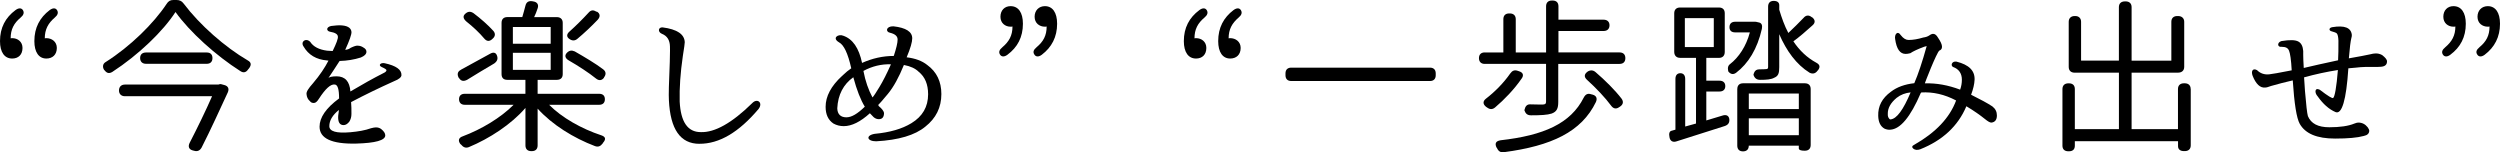 <?xml version="1.0" encoding="UTF-8"?><svg id="b" xmlns="http://www.w3.org/2000/svg" viewBox="0 0 788.75 48.04"><g id="c"><path d="m0,12.98C0,8.74,1.71,5.55,4.89,3.19c1.04-.77,1.92-.71,2.37.06.44.77.17,1.54-.77,2.31-2.09,1.76-3.13,3.68-3.13,6.54.16-.06.33-.06.49-.06,1.71,0,3.25,1.1,3.25,3.08,0,2.14-1.32,3.35-3.25,3.35-2.42,0-3.85-1.98-3.85-5.5ZM15.67,3.19c1.04-.77,1.92-.71,2.36.06.44.77.17,1.54-.77,2.31-2.04,1.76-3.13,3.68-3.13,6.54.17-.06.33-.06.5-.06,1.7,0,3.3,1.1,3.3,3.08,0,2.14-1.37,3.35-3.3,3.35-2.37,0-3.79-1.98-3.79-5.5,0-4.23,1.71-7.42,4.84-9.79Z" style="stroke-width:0px;"/><path d="m33.33,19.58c7.75-4.89,15.18-12.21,19.25-18.37.55-.88,1.16-1.21,2.14-1.21h.99c.93,0,1.65.33,2.25,1.15,5.06,6.71,12.98,13.69,20.24,17.93,1.1.6,1.15,1.43.38,2.47l-.28.33c-.66.99-1.48,1.21-2.47.55-7.7-4.89-16-12.37-20.46-18.64-3.9,6.05-11.66,13.53-19.96,18.92-.94.55-1.71.44-2.42-.55h-.06c-.55-.71-.71-1.92.39-2.58Zm37.5,7.26c1.15.33,1.54,1.15,1.04,2.31-2.37,5.11-5.44,11.88-8.25,17.38-.5.93-1.32,1.37-2.37,1.04l-.44-.11c-1.21-.33-1.54-1.21-.99-2.36,2.47-4.78,5.22-10.45,7.09-14.74h-27.5c-1.15,0-1.87-.71-1.87-1.81,0-1.15.71-1.87,1.87-1.87h29.48l.38-.11c.22-.11.66,0,1.54.27Zm-24.75-10.28h19.14c1.15,0,1.81.6,1.81,1.76s-.66,1.81-1.81,1.81h-19.14c-1.15,0-1.87-.66-1.87-1.81s.71-1.76,1.87-1.76Z" style="stroke-width:0px;"/><path d="m106.59,11.49c-.05-.72-.88-1.21-2.47-1.48-1.15-.22-1.32-1.43.33-1.81,1.43-.17,2.25-.22,2.53-.22,2.47,0,3.79.71,3.91,2.09.05.77-.61,2.69-1.98,5.66.71-.06,1.26-.27,1.76-.66,1.04-.49,1.76-.71,2.14-.66.72,0,1.32.22,1.87.6.61.33.93.77.93,1.32,0,.71-.6,1.32-1.76,1.81-2.09.66-4.34,1.04-6.71,1.1-1.38,2.09-2.53,3.96-3.57,5.44.28-.39,1.16-.6,2.64-.6,2.64,0,4.12,1.59,4.34,4.78,3.79-2.25,7.26-4.18,10.5-5.83.61-.27.88-.6.88-.88,0-.22-.49-.55-1.48-.99-1.26-.55-.38-1.48.93-1.21,3.58.77,5.33,2.03,5.28,3.74,0,.66-.77,1.32-2.31,1.92-4.78,2.15-9.29,4.34-13.58,6.6.11,1.15.11,2.42.11,3.74,0,.93-.22,1.7-.66,2.42-.55.71-1.16,1.1-1.82,1.1-1.26,0-1.81-.99-1.7-2.91.17-1.16.22-1.76.22-1.87-2.04,1.65-3.02,3.35-3.02,5.11,0,1.65,2.2,2.31,6.65,1.92,2.47-.22,4.67-.6,6.49-1.26.66-.17,1.15-.27,1.54-.27.66,0,1.26.17,1.71.55.83.66,1.26,1.32,1.26,1.98,0,1.54-3.08,2.42-9.24,2.58-7.7.17-11.49-1.65-11.49-5.33,0-2.91,2.04-5.88,6.16-8.91,0-2.91-.44-4.34-1.37-4.4-1.32-.17-2.97,1.38-5,4.51-.55.88-1.04,1.32-1.59,1.32s-.93-.16-1.21-.55c-.66-.55-1.04-1.32-1.1-2.25-.11-.72.6-1.81,2.03-3.41,2.2-2.58,3.79-5,4.89-7.15l-.44-.06c-3.41-.27-5.88-1.76-7.42-4.4-1.04-1.48.66-2.86,2.09-1.48.99,1.54,2.8,2.47,5.33,2.8.77.05,1.38.11,1.76.11,1.15-2.36,1.76-3.9,1.65-4.62Z" style="stroke-width:0px;"/><path d="m145.42,22c2.58-1.38,5.83-3.19,9.13-5,1.1-.66,1.92-.44,2.25.55.38,1.04.05,1.81-.88,2.48-2.92,1.7-5.99,3.57-8.58,5.17-1.1.55-1.92.39-2.53-.6h-.05c-.61-1.1-.44-2.03.66-2.58Zm1.21,7.59h19.14v-4.4h-5.72c-1.15,0-1.81-.6-1.81-1.81V7.2c0-1.15.66-1.81,1.81-1.81h4.73c.33-1.15.71-2.42.99-3.57s.99-1.6,2.14-1.43l.33.06c1.26.17,1.81,1.04,1.38,2.2-.33,1.04-.71,1.92-1.1,2.75h7.15c1.16,0,1.87.66,1.87,1.81v16.17c0,1.21-.71,1.81-1.87,1.81h-6.05v4.4h19.41c1.16,0,1.81.6,1.81,1.71,0,1.15-.66,1.76-1.81,1.76h-15.78c4.01,4.07,10.28,7.59,16.44,9.62,1.32.44,1.54,1.15.71,2.2-.17.11-.17.22-.22.33-.71.93-1.43,1.26-2.47.88-6.71-2.53-13.53-6.76-18.09-11.82v11.6c0,1.15-.66,1.81-1.81,1.81h-.22c-1.15,0-1.81-.66-1.81-1.81v-11.82c-4.45,5.17-11.38,9.68-17.87,12.37-.99.38-1.76.05-2.47-.83-.05-.05-.11-.11-.17-.11-.82-1.1-.6-2.03.71-2.47,5.88-2.2,12.04-5.88,16.06-9.95h-15.4c-1.15,0-1.81-.66-1.81-1.76s.66-1.71,1.81-1.71Zm.22-25.3c.83-.71,1.6-.77,2.58-.11,2.25,1.7,4.51,3.68,6.21,5.55.77.88.61,1.81-.27,2.53l-.11.11c-.93.82-1.76.66-2.53-.27-1.43-1.71-3.52-3.68-5.61-5.33-.99-.88-1.16-1.7-.33-2.42l.05-.05Zm26.89,9.51v-5.28h-11.93v5.28h11.93Zm0,8.25v-5.39h-11.93v5.39h11.93Zm5.06-5.33c.77-.82,1.54-.94,2.53-.5,3.08,1.76,6.6,3.85,8.91,5.61.99.71,1.04,1.65.33,2.58l-.05.16c-.71.88-1.59.94-2.53.17-2.25-1.81-5.55-3.96-8.52-5.66-1.16-.66-1.38-1.54-.71-2.31l.05-.06Zm9.79-10.5c-2.04,2.14-4.34,4.29-6.38,5.99-.82.71-1.65.71-2.53.11-.99-.66-.99-1.54.05-2.42,1.98-1.76,4.18-3.96,5.94-5.88.71-.83,1.49-.99,2.47-.33h.22c.99.6,1.1,1.59.22,2.53Z" style="stroke-width:0px;"/><path d="m220.66,45.37c-5.99,0-9.18-4.56-9.62-13.75-.11-1.54,0-5.55.28-12.1.05-3.08.11-4.73.05-4.89-.05-1.98-.88-3.3-2.53-3.96-1.38-.55-1.21-2.14.22-2.03,4.56.6,6.87,2.14,6.98,4.67,0,.27-.17,1.76-.61,4.4-.77,5.28-1.1,10.06-.99,14.35.33,6.43,2.53,9.62,6.65,9.62,4.4.17,9.84-2.86,16.22-9.13,1.59-1.7,3.52-.17,2.03,1.81-6.21,7.37-12.43,11.05-18.7,11Z" style="stroke-width:0px;"/><path d="m283.19,12.43c0-.99-.77-1.7-2.36-2.09-1.54-.28-1.32-2.09,1.04-2.04,3.96.44,5.94,1.71,5.94,3.79,0,1.15-.55,3.13-1.76,5.99,2.7.33,4.84,1.1,6.49,2.42,2.97,2.15,4.46,5.22,4.46,9.18,0,4.23-1.71,7.64-5.06,10.28-3.25,2.69-8.41,4.23-15.51,4.62-2.92,0-3.41-1.87-.44-2.36,4.73-.44,8.58-1.54,11.55-3.35,3.52-2.14,5.28-5.17,5.28-9.13,0-3.13-.99-5.5-2.97-7.09-1.04-1.04-2.58-1.76-4.67-2.15-1.59,3.9-3.24,6.93-5.06,9.13-1.82,2.2-2.86,3.35-3.08,3.52.05,0,.17.11.22.33.99.82,1.54,1.54,1.65,2.14,0,1.32-.55,1.98-1.65,1.98-.6,0-1.15-.22-1.65-.66-.6-.6-.99-1.04-1.16-1.21-2.97,2.69-5.72,4.07-8.25,4.07-1.16,0-2.25-.27-3.25-.82-1.65-1.1-2.47-2.86-2.47-5.28,0-3.3,1.71-6.54,5.17-9.73,1.16-1.1,2.15-1.92,2.92-2.42-1.04-4.67-2.31-7.37-3.85-8.19-2.36-1.38-.22-2.75,1.32-2.09,3.02,1.04,4.95,3.9,5.94,8.58,3.19-1.43,6.54-2.2,10.01-2.2.77-2.36,1.21-4.07,1.21-5.22Zm-16.11,24.58c1.59,0,3.46-1.1,5.77-3.35-1.32-2.14-2.53-5.22-3.63-9.29-3.13,2.25-4.84,5.5-5.06,9.79.05,1.87,1.04,2.86,2.92,2.86Zm8.19-6.27c.38-.38,1.1-1.48,2.2-3.3,1.1-1.81,2.31-4.18,3.63-7.15-3.02-.11-5.94.6-8.69,2.09.6,3.19,1.59,5.99,2.86,8.36Z" style="stroke-width:0px;"/><path d="m316.25,14.9c2.09-1.76,3.19-3.68,3.19-6.54-.17.06-.38.06-.61.06-1.65,0-3.19-1.1-3.19-3.13s1.32-3.35,3.19-3.35c2.47,0,3.9,2.03,3.9,5.55,0,4.23-1.7,7.42-4.89,9.79-1.04.77-1.92.66-2.37-.11-.44-.77-.17-1.48.77-2.25Zm10.78,0c2.14-1.76,3.19-3.68,3.19-6.54-.17.06-.38.06-.55.06-1.71,0-3.25-1.1-3.25-3.13s1.38-3.35,3.25-3.35c2.42,0,3.85,2.03,3.85,5.55,0,4.18-1.71,7.42-4.84,9.79-1.04.77-1.92.66-2.36-.11-.5-.77-.22-1.48.71-2.25Z" style="stroke-width:0px;"/><path d="m373.5,12.98c0-4.23,1.71-7.42,4.89-9.79,1.04-.77,1.92-.71,2.37.06.44.77.17,1.54-.77,2.31-2.09,1.76-3.13,3.68-3.13,6.54.16-.06.33-.06.49-.06,1.71,0,3.25,1.1,3.25,3.08,0,2.14-1.32,3.35-3.25,3.35-2.42,0-3.85-1.98-3.85-5.5Zm15.67-9.79c1.04-.77,1.92-.71,2.36.06.44.77.17,1.54-.77,2.31-2.04,1.76-3.13,3.68-3.13,6.54.17-.06.33-.06.5-.06,1.7,0,3.3,1.1,3.3,3.08,0,2.14-1.37,3.35-3.3,3.35-2.37,0-3.79-1.98-3.79-5.5,0-4.23,1.71-7.42,4.84-9.79Z" style="stroke-width:0px;"/><path d="m452.97,23.15v.6c0,1.15-.66,1.81-1.81,1.81h-43.77c-1.16,0-1.82-.66-1.82-1.81v-.6c0-1.15.66-1.81,1.82-1.81h43.77c1.15,0,1.81.66,1.81,1.81Z" style="stroke-width:0px;"/><path d="m468.43,16.55h5.88V6.05c0-1.15.66-1.81,1.82-1.81h.22c1.15,0,1.87.66,1.87,1.81v10.5h9.57V1.98c0-1.15.66-1.81,1.81-1.81h.28c1.15,0,1.81.66,1.81,1.81v4.23h14.24c1.16,0,1.87.66,1.87,1.76,0,1.15-.71,1.81-1.87,1.81h-14.24v6.76h19.3c1.15,0,1.81.66,1.81,1.81s-.66,1.81-1.81,1.81h-19.36v11.99c0,2.03-.44,3.08-2.09,3.68-1.38.44-3.41.55-6.49.55-1.16,0-1.71-.5-2.09-1.54,0,0,.17-1.92,1.65-1.92,1.98.06,3.52.06,4.18.06.77-.06.99-.22.99-.94v-11.88h-19.36c-1.16,0-1.81-.71-1.81-1.81,0-1.15.66-1.81,1.81-1.81Zm11.6,8.3c-2.31,3.35-5.44,6.6-8.3,9.02-.83.71-1.65.71-2.53.06l-.33-.22c-1.04-.82-1.1-1.76-.05-2.58,2.86-2.2,5.61-5,7.64-7.92.66-.94,1.37-1.21,2.36-.88l.5.17c1.21.38,1.54,1.26.71,2.36Zm-6.65,19.41c13.69-1.54,22.16-5.28,26.29-13.47.55-1.04,1.27-1.43,2.37-1.04l.44.11c1.16.33,1.54,1.15,1.04,2.31-4.56,9.46-14.08,13.86-28.98,15.84-1.16.17-1.82-.33-2.25-1.32-.06,0-.06-.11-.11-.11-.66-1.32-.22-2.09,1.21-2.31Zm27.5-21.67c.88-.55,1.76-.5,2.53.17,3.02,2.58,6.16,5.72,8.19,8.36.71.99.5,1.87-.5,2.53l-.27.17c-.93.66-1.81.5-2.53-.49-1.81-2.47-4.73-5.55-7.59-8.14-.99-.88-.93-1.81.17-2.58Z" style="stroke-width:0px;"/><path d="m526.73,43.33c-.27-1.21,0-1.98.71-2.09l1.16-.33v-16c0-1.15.55-1.81,1.54-1.81s1.54.66,1.54,1.81v15.01l3.41-.94v-20.73h-5.06c-1.1,0-1.81-.72-1.81-1.87V4.18c0-1.16.71-1.81,1.81-1.81h12.32c1.16,0,1.81.66,1.81,1.81v12.21c0,1.15-.66,1.87-1.81,1.87h-4.01v7.2h4.18c1.1,0,1.81.6,1.81,1.71s-.71,1.7-1.81,1.7h-4.18v9.13l5.11-1.54c1.16-.38,1.98,0,2.15,1.1.11,1.15-.33,1.81-1.43,2.2-5.33,1.7-10.83,3.46-15.23,4.84-1.1.38-1.98-.06-2.2-1.21v-.06Zm13.97-28.49V5.72h-9.13v9.13h9.13Zm5.06,5.44c2.86-2.2,5.17-5.72,6.32-10.06h-4.62c-1.15,0-1.81-.55-1.81-1.65s.66-1.71,1.81-1.71h5.88c.49-.05.99.06,1.76.27.71.22.99.88.77,1.98-1.43,6.32-4.29,10.94-8.14,13.86-.94.66-1.71.44-2.42-.38,0,0-.55-1.54.44-2.31Zm2.36,7.81c0-1.15.66-1.81,1.81-1.81h19.52c1.16,0,1.82.66,1.82,1.81v17.65c0,1.15-.66,1.81-1.82,1.81h-.11c-1.16,0-1.82-.22-1.82-.77v-.83h-15.78c0,1.16-.66,1.81-1.82,1.81s-1.81-.66-1.81-1.81v-17.87Zm19.41,6.32v-4.89h-15.78v4.89h15.78Zm0,8.25v-5.33h-15.78v5.33h15.78Zm-12.65-20.79c1.1,0,1.87,0,2.25-.06.55,0,.71-.17.71-.71V2.09c0-1.15.61-1.81,1.76-1.81s1.76.5,1.76,1.38v1.43c.77,2.53,1.65,5.06,2.86,7.31,1.59-1.48,3.35-3.24,4.78-4.73.77-.93,1.7-.99,2.58-.27l.22.11c.93.77.99,1.71,0,2.53-1.98,1.81-4.12,3.63-5.99,5,1.92,2.91,4.4,5.22,7.26,6.76,1.1.6,1.26,1.32.55,2.31l-.17.17c-.66.94-1.54,1.15-2.53.66-4.18-2.58-7.31-6.93-9.57-12.15v10.39c0,1.92-.27,2.8-1.59,3.35-.99.55-2.47.66-4.45.66-1.1,0-1.76-.55-2.09-1.59,0,0,.22-1.7,1.65-1.7Z" style="stroke-width:0px;"/><path d="m605.99,29.37c-3.24,7.53-6.43,11.38-9.62,11.55-.55.06-1.21-.06-1.81-.33-1.26-.71-1.92-2.03-1.98-4.01-.11-3.08,1.21-5.61,4.01-7.64,1.92-1.48,4.4-2.36,7.37-2.69,1.21-2.8,2.53-6.71,3.91-11.71l-.83.22c-2.04.77-3.46,1.43-4.34,2.03-.6.16-1.1.22-1.48.22-1.76,0-2.86-1.54-3.3-4.67-.28-1.43.71-2.86,1.81-1.21.77.99,1.59,1.48,2.42,1.48,1.43,0,2.97-.27,4.62-.77.83-.11,1.43-.33,1.92-.66.44-.33.88-.5,1.21-.5.61,0,1.1.44,1.54,1.21.83,1.21,1.26,2.14,1.26,2.86,0,.6-.27.99-.83,1.21-.82.5-4.84,10.78-4.56,10.34,3.63-.11,7.31.55,11.11,1.98.38-1.04.55-2.09.55-3.13,0-1.98-.94-3.35-2.75-4.01-.88-.38-.5-1.92,1.04-1.7,3.96.99,5.83,2.86,5.72,5.72-.06,1.37-.44,2.97-1.1,4.73,2.97,1.48,5.22,2.69,6.71,3.68.99.77,1.43,1.71,1.43,2.86,0,1.37-.61,2.14-1.76,2.25-.44,0-1.1-.38-2.04-1.15-1.43-1.15-3.35-2.53-5.83-4.01-2.64,6.27-7.53,10.78-14.57,13.58-.93.33-1.65.22-2.2-.22-.5-.44-.39-.88.33-1.21,6.76-3.85,11.16-8.47,13.2-13.97-3.63-1.92-7.31-2.75-11-2.53l-.17.22Zm-9.84,8.19c.05.11.22.11.33.11,1.92-.17,4.01-3.02,6.32-8.52-1.65.17-3.13.71-4.4,1.71-1.92,1.59-2.86,3.3-2.8,5.11-.05.71.17,1.21.55,1.59Z" style="stroke-width:0px;"/><path d="m691.18,28.1v17.76c0,1.15-.71,1.81-1.87,1.81h-.27c-1.16,0-1.87-.55-1.87-1.54v-1.59h-32.56v1.43c0,1.16-.66,1.76-1.87,1.76h-.17c-1.16,0-1.87-.6-1.87-1.76v-17.87c0-1.15.71-1.81,1.87-1.81h.17c1.21,0,1.87.66,1.87,1.81v12.65h13.91v-17.82h-13.97c-1.16,0-1.87-.66-1.87-1.81V6.87c0-1.1.71-1.81,1.87-1.81h.22c1.1,0,1.81.71,1.81,1.81v12.26h11.93V2.25c0-1.16.71-1.81,1.92-1.81h.22c1.16,0,1.87.66,1.87,1.81v16.88h12.54V6.87c0-1.1.66-1.81,1.87-1.81h.27c1.16,0,1.92.71,1.92,1.81v14.24c0,1.15-.77,1.81-1.92,1.81h-14.68v17.82h14.63v-12.65c0-1.15.71-1.81,1.87-1.81h.27c1.16,0,1.87.66,1.87,1.81Z" style="stroke-width:0px;"/><path d="m727.21,28.6c.38,4.45.66,7.09.93,8.03.99,2.36,3.19,3.52,6.76,3.52,3.35,0,5.99-.38,7.86-1.15.55-.22.99-.33,1.27-.33,1.21,0,2.2.5,2.97,1.48.33.5.5.83.5,1.04,0,.94-.6,1.48-1.76,1.71-1.98.55-5,.82-9.02.82-5.72,0-9.4-1.54-11.16-4.67-.99-1.76-1.71-6.32-2.2-13.69-2.2.5-4.51,1.1-6.82,1.76-.88.33-1.48.5-1.87.5-1.59.17-2.92-1.1-3.96-3.68-.6-1.59.11-2.53,1.38-1.81,1.04,1.04,2.36,1.48,3.85,1.32.71-.05,3.13-.49,7.09-1.26-.17-3.3-.5-5.39-.83-6.16-.33-.88-1.04-1.26-2.31-1.26-1.43.22-1.54-1.38-.11-1.81,2.64-.44,4.45-.39,5.39.17.88.49,1.38,1.48,1.49,2.97v1.27c0,.77.05,2.14.17,4.07,2.8-.66,6.43-1.48,10.83-2.42.11-1.59.11-3.68.11-6.21-.05-1.21-.22-1.92-.5-2.25-.27-.27-.83-.44-1.59-.66-.93-.17-1.04-1.1.11-1.32,3.96-.66,5.99.17,6.21,2.47,0,.33-.05.66-.17,1.04-.22.88-.5,2.97-.77,6.32,3.19-.55,5.44-.99,6.71-1.27.66-.17,1.21-.27,1.59-.27.77-.05,1.48.11,2.2.5.99.77,1.54,1.43,1.54,1.98,0,1.04-.6,1.6-1.87,1.71-.11,0-.44,0-.99.05-2.97-.05-5.22,0-6.87.22-1.59.17-2.42.22-2.47.22-.66,10.06-2.04,14.68-4.07,13.8-2.04-.88-3.91-2.53-5.61-4.95-1.04-1.1-.99-2.91.66-2.09,2.58,1.98,4.01,2.86,4.24,2.58.49-.39,1.04-3.35,1.48-8.8-3.52.55-7.09,1.32-10.67,2.31l.28,4.23Z" style="stroke-width:0px;"/><path d="m771.48,14.9c2.09-1.76,3.19-3.68,3.19-6.54-.17.06-.38.06-.61.06-1.65,0-3.19-1.1-3.19-3.13s1.32-3.35,3.19-3.35c2.47,0,3.9,2.03,3.9,5.55,0,4.23-1.7,7.42-4.89,9.79-1.04.77-1.92.66-2.37-.11-.44-.77-.17-1.48.77-2.25Zm10.78,0c2.14-1.76,3.19-3.68,3.19-6.54-.17.06-.38.06-.55.06-1.71,0-3.25-1.1-3.25-3.13s1.38-3.35,3.25-3.35c2.42,0,3.85,2.03,3.85,5.55,0,4.18-1.71,7.42-4.84,9.79-1.04.77-1.92.66-2.36-.11-.5-.77-.22-1.48.71-2.25Z" style="stroke-width:0px;"/></g></svg>